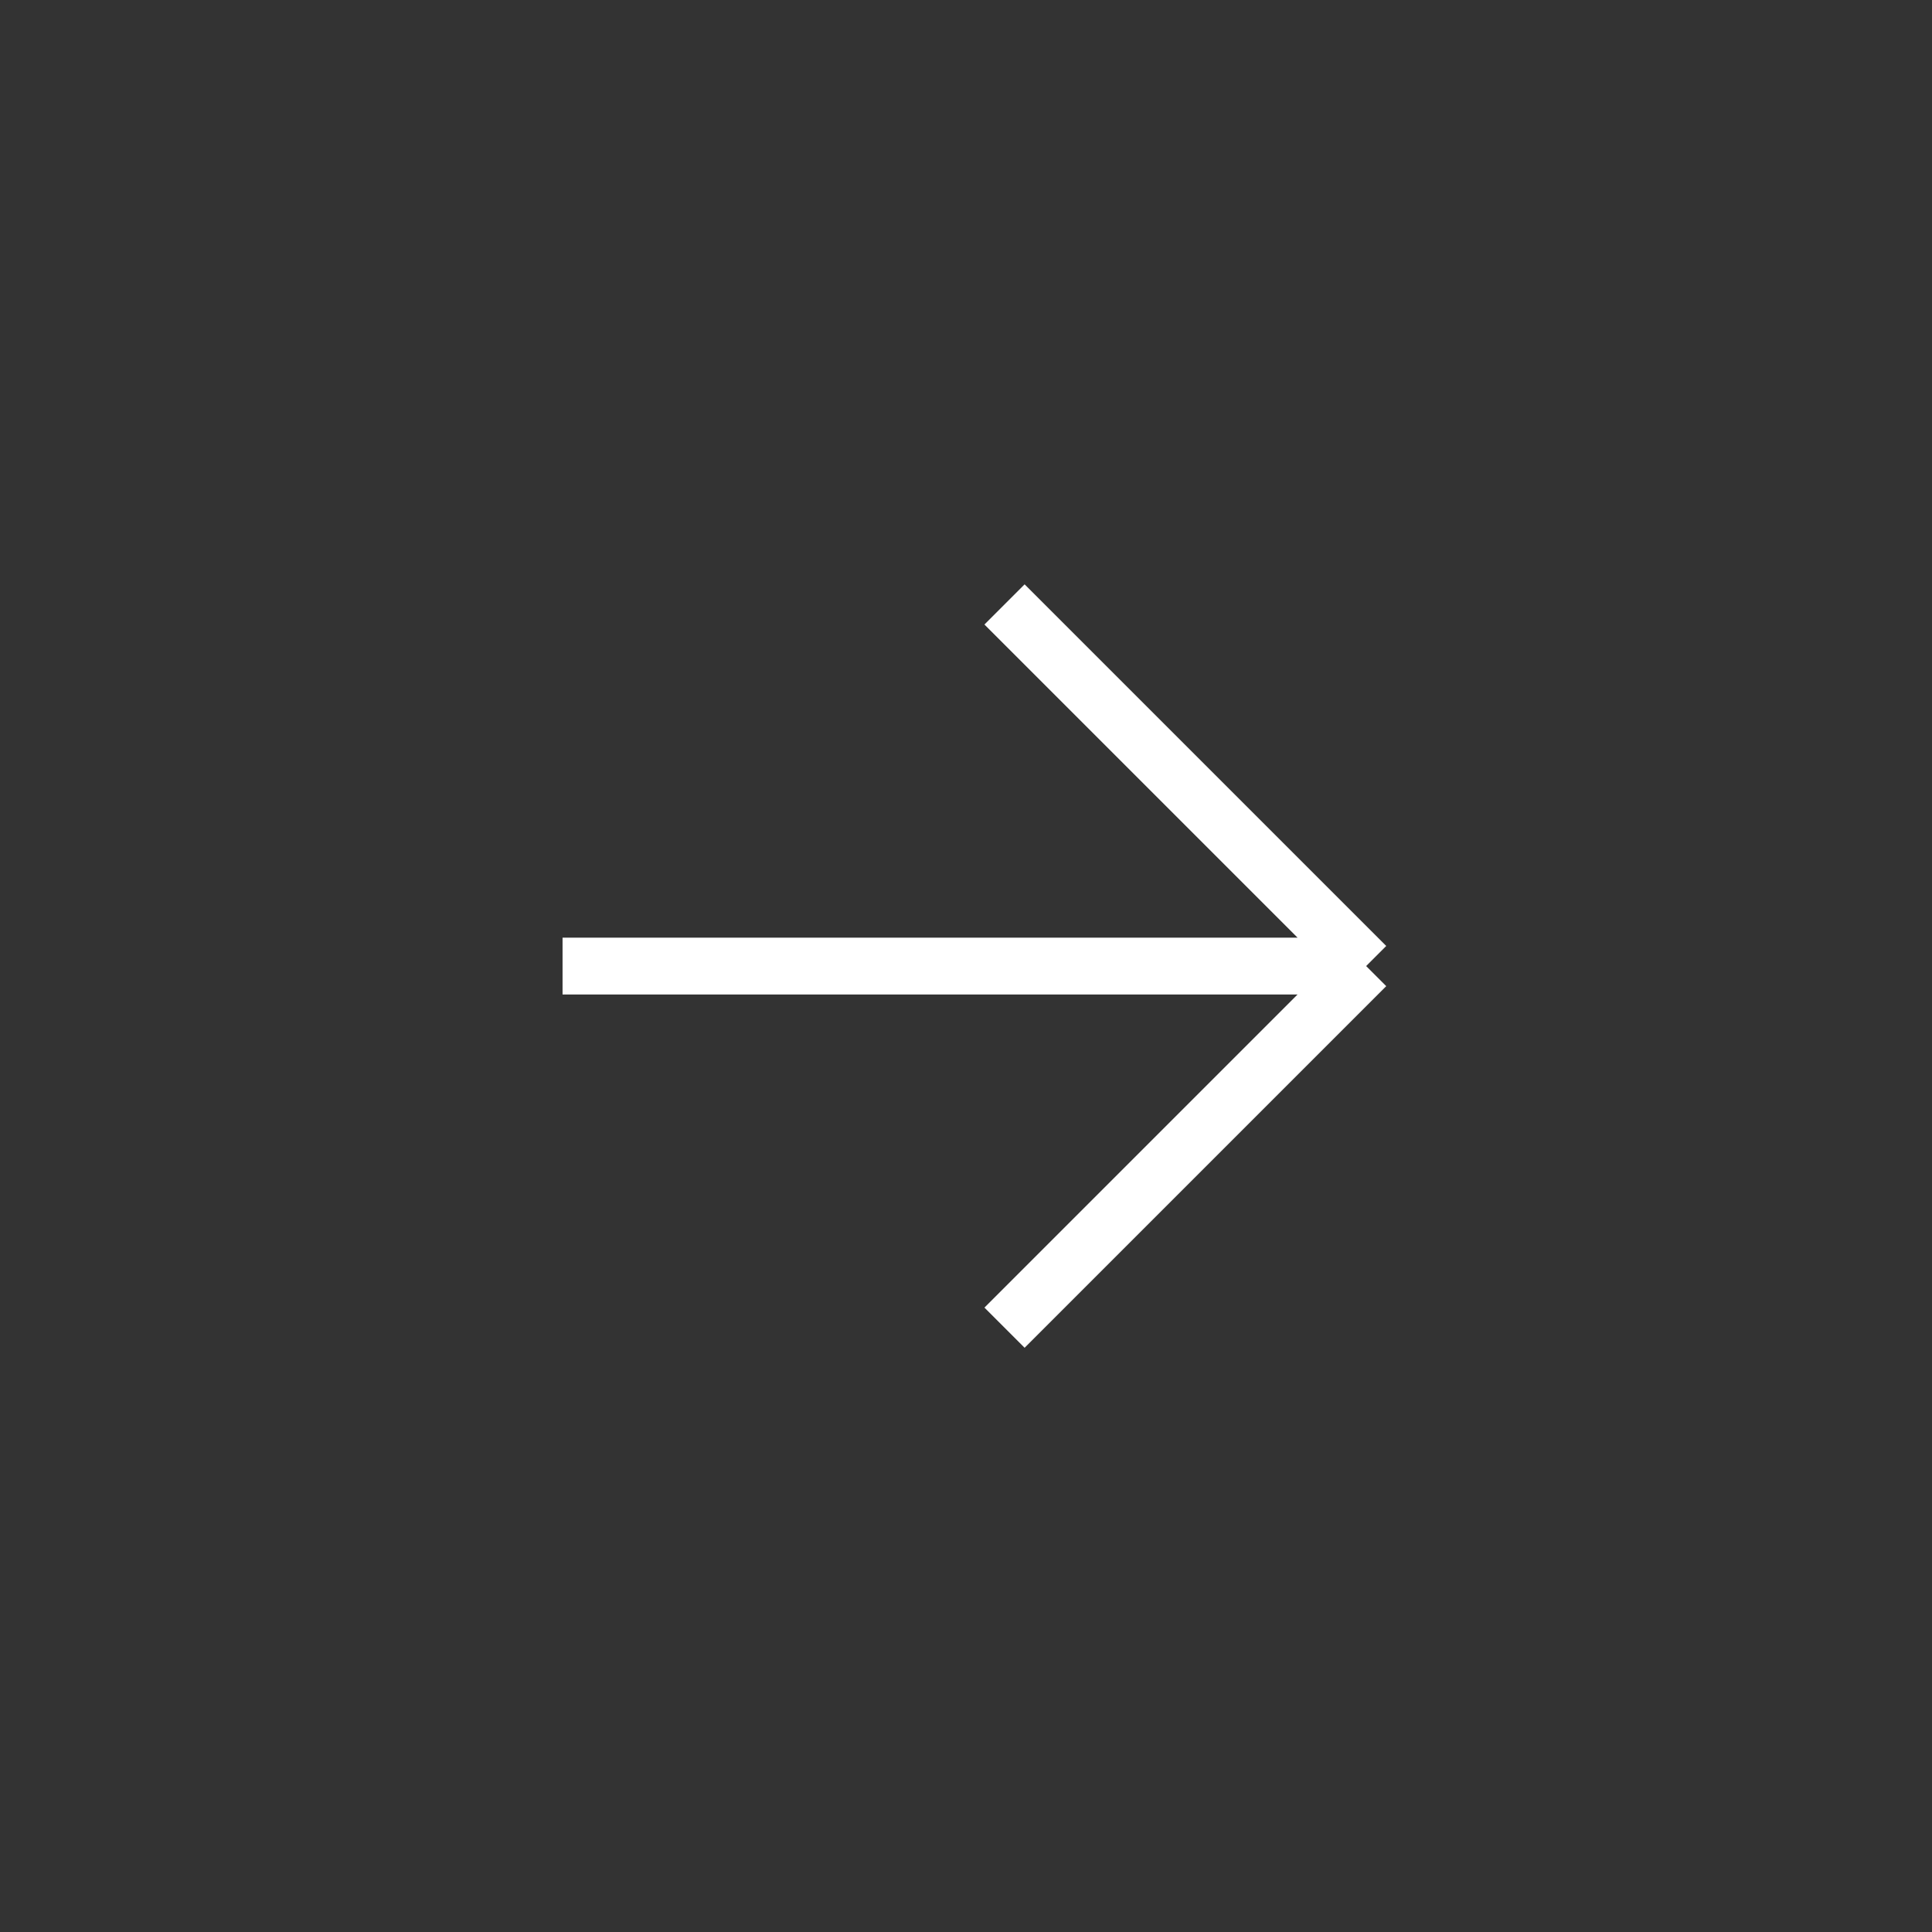 <svg width="34" height="34" viewBox="0 0 34 34" fill="none" xmlns="http://www.w3.org/2000/svg">
<rect x="0" y="0" width="34" height="34" fill="#333333" stroke="none"/>
<g clip-path="url(#clip0_382_4587)">
<path d="M9.9 17.001H24.042M24.042 17.001L17.678 10.637M24.042 17.001L17.678 23.365" stroke="white" strokeWidth="2" strokeLinecap="round" strokeLinejoin="round"/>
</g>
<defs>
<clipPath id="clip0_382_4587">
<rect width="24" height="24" fill="white" transform="translate(16.971 0.029) rotate(45)"/>
</clipPath>
</defs>
</svg>
